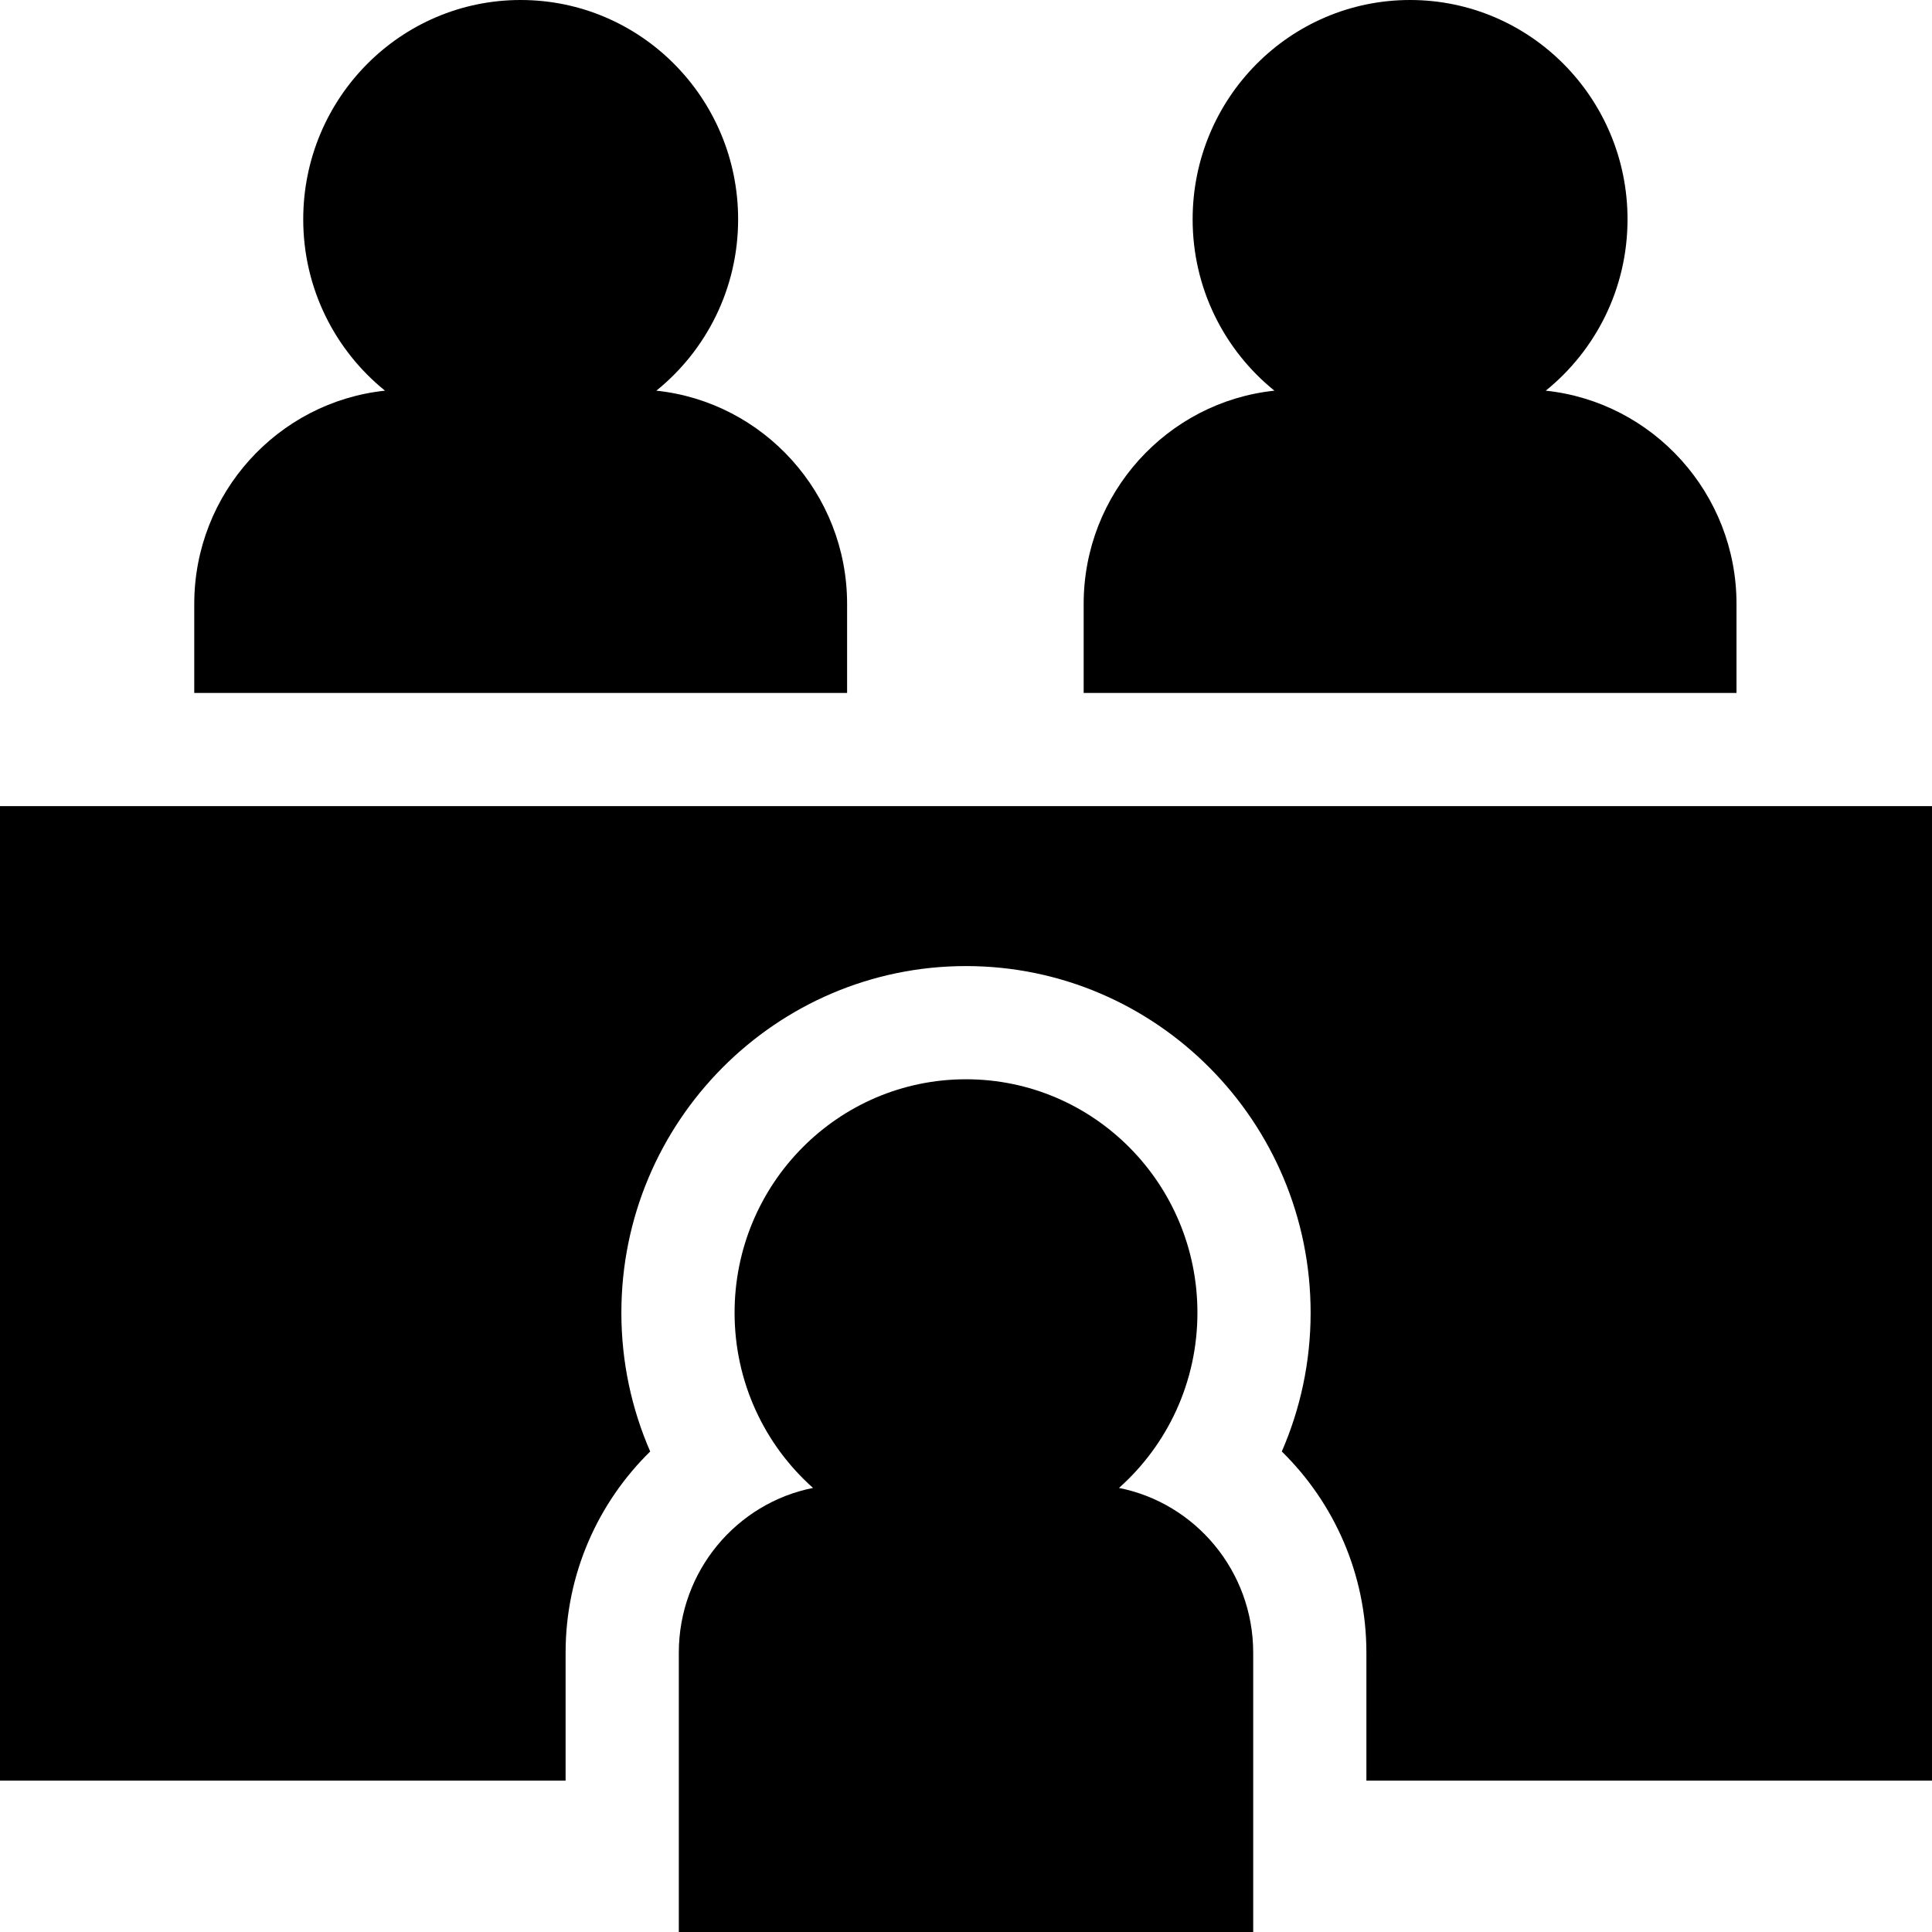 <svg xmlns="http://www.w3.org/2000/svg" id="Capa_1" height="512" viewBox="0 0 512 512" width="512"><path d="m224.49 160.048v23.588h-173.01v-23.588c0-29.328 22.18-53.526 50.55-56.516-13.2-10.659-21.67-27.028-21.67-45.407 0-32.107 25.8-58.125 57.62-58.125 31.83 0 57.63 26.018 57.63 58.125 0 18.378-8.47 34.747-21.67 45.407 28.36 2.99 50.55 27.188 50.55 56.516z"></path><path d="m460.19 160.048v23.588h-173.01v-23.588c0-29.328 22.18-53.526 50.55-56.516-13.2-10.659-21.67-27.028-21.67-45.407 0-32.107 25.8-58.125 57.62-58.125 31.83 0 57.63 26.018 57.63 58.125 0 18.378-8.47 34.747-21.67 45.407 28.36 2.99 50.55 27.188 50.55 56.516z"></path><path d="m0 213.633v258.25h149.89v-33.887c0-20.889 8.6-39.797 22.42-53.336-4.91-11.269-7.64-23.708-7.64-36.777 0-50.656 40.97-91.863 91.33-91.863s91.33 41.207 91.33 91.863c0 13.069-2.73 25.508-7.64 36.777 13.82 13.539 22.42 32.448 22.42 53.336v33.887h149.89v-258.25z"></path><path d="m296.54 394.319c12.955-11.533 20.79-28.196 20.79-46.436 0-34.167-27.46-61.865-61.33-61.865s-61.33 27.698-61.33 61.865c0 18.237 7.837 34.905 20.79 46.436-20.193 3.992-35.57 21.999-35.57 43.677v74.004h152.22c0-34.236 0-41.169 0-74.004 0-21.66-15.359-39.681-35.57-43.677z"></path></svg>